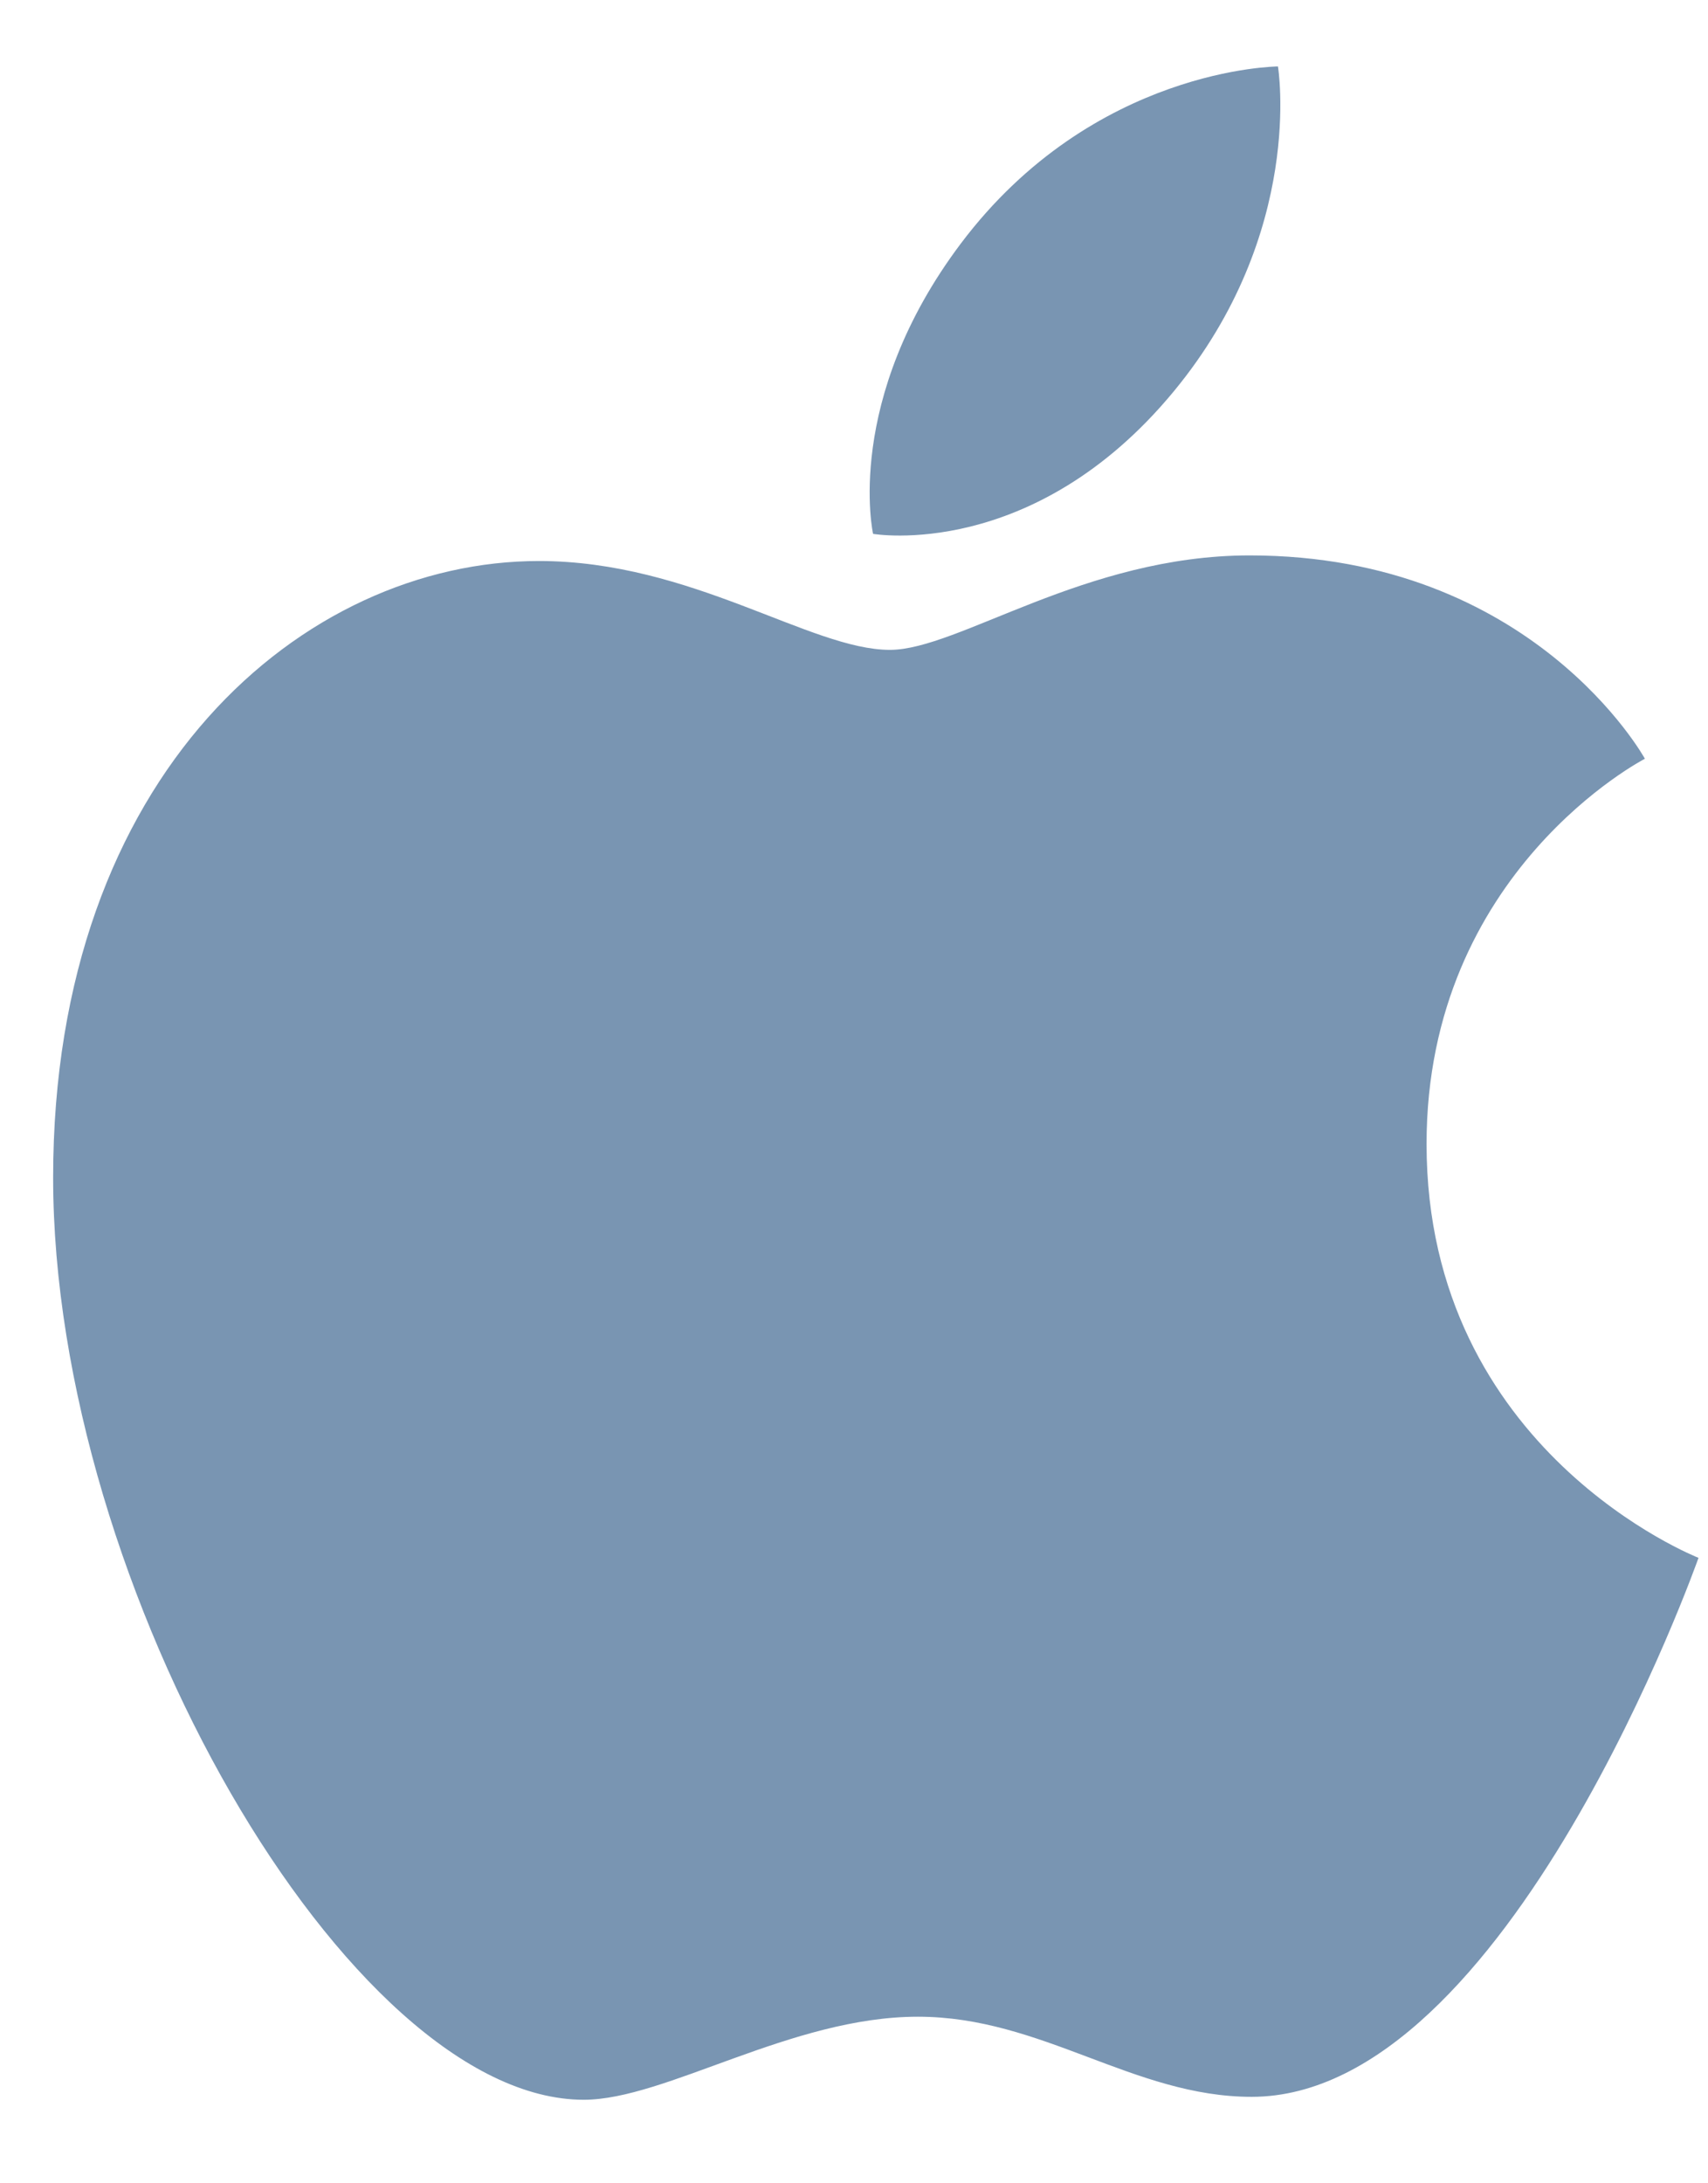<?xml version="1.0" encoding="UTF-8"?>
<svg width="18px" height="23px" viewBox="0 0 18 23" version="1.1" xmlns="http://www.w3.org/2000/svg" xmlns:xlink="http://www.w3.org/1999/xlink">
    <title>games_apple</title>
    <g id="WIP" stroke="none" stroke-width="1" fill="none" fill-rule="evenodd">
        <g id="Game-v2" transform="translate(-28, -404)" fill="#7995B2">
            <g id="Group-30" transform="translate(0, 353)">
                <path d="M38.127,53.564 C39.525,51.709 41.468,51.7 41.468,51.7 C41.468,51.7 41.757,53.444 40.369,55.124 C38.886,56.918 37.201,56.624 37.201,56.624 C37.201,56.624 36.885,55.214 38.127,53.564 M37.379,57.846 C38.098,57.846 39.432,56.851 41.169,56.851 C44.159,56.851 45.335,58.993 45.335,58.993 C45.335,58.993 43.034,60.177 43.034,63.051 C43.034,66.293 45.9,67.411 45.9,67.411 C45.9,67.411 43.897,73.089 41.191,73.089 C39.948,73.089 38.982,72.245 37.673,72.245 C36.339,72.245 35.014,73.12 34.152,73.12 C31.681,73.12 28.56,67.734 28.56,63.405 C28.56,59.145 31.202,56.91 33.68,56.91 C35.291,56.91 36.541,57.846 37.379,57.846" id="games_apple"></path>
            </g>
        </g>
    </g>
</svg>